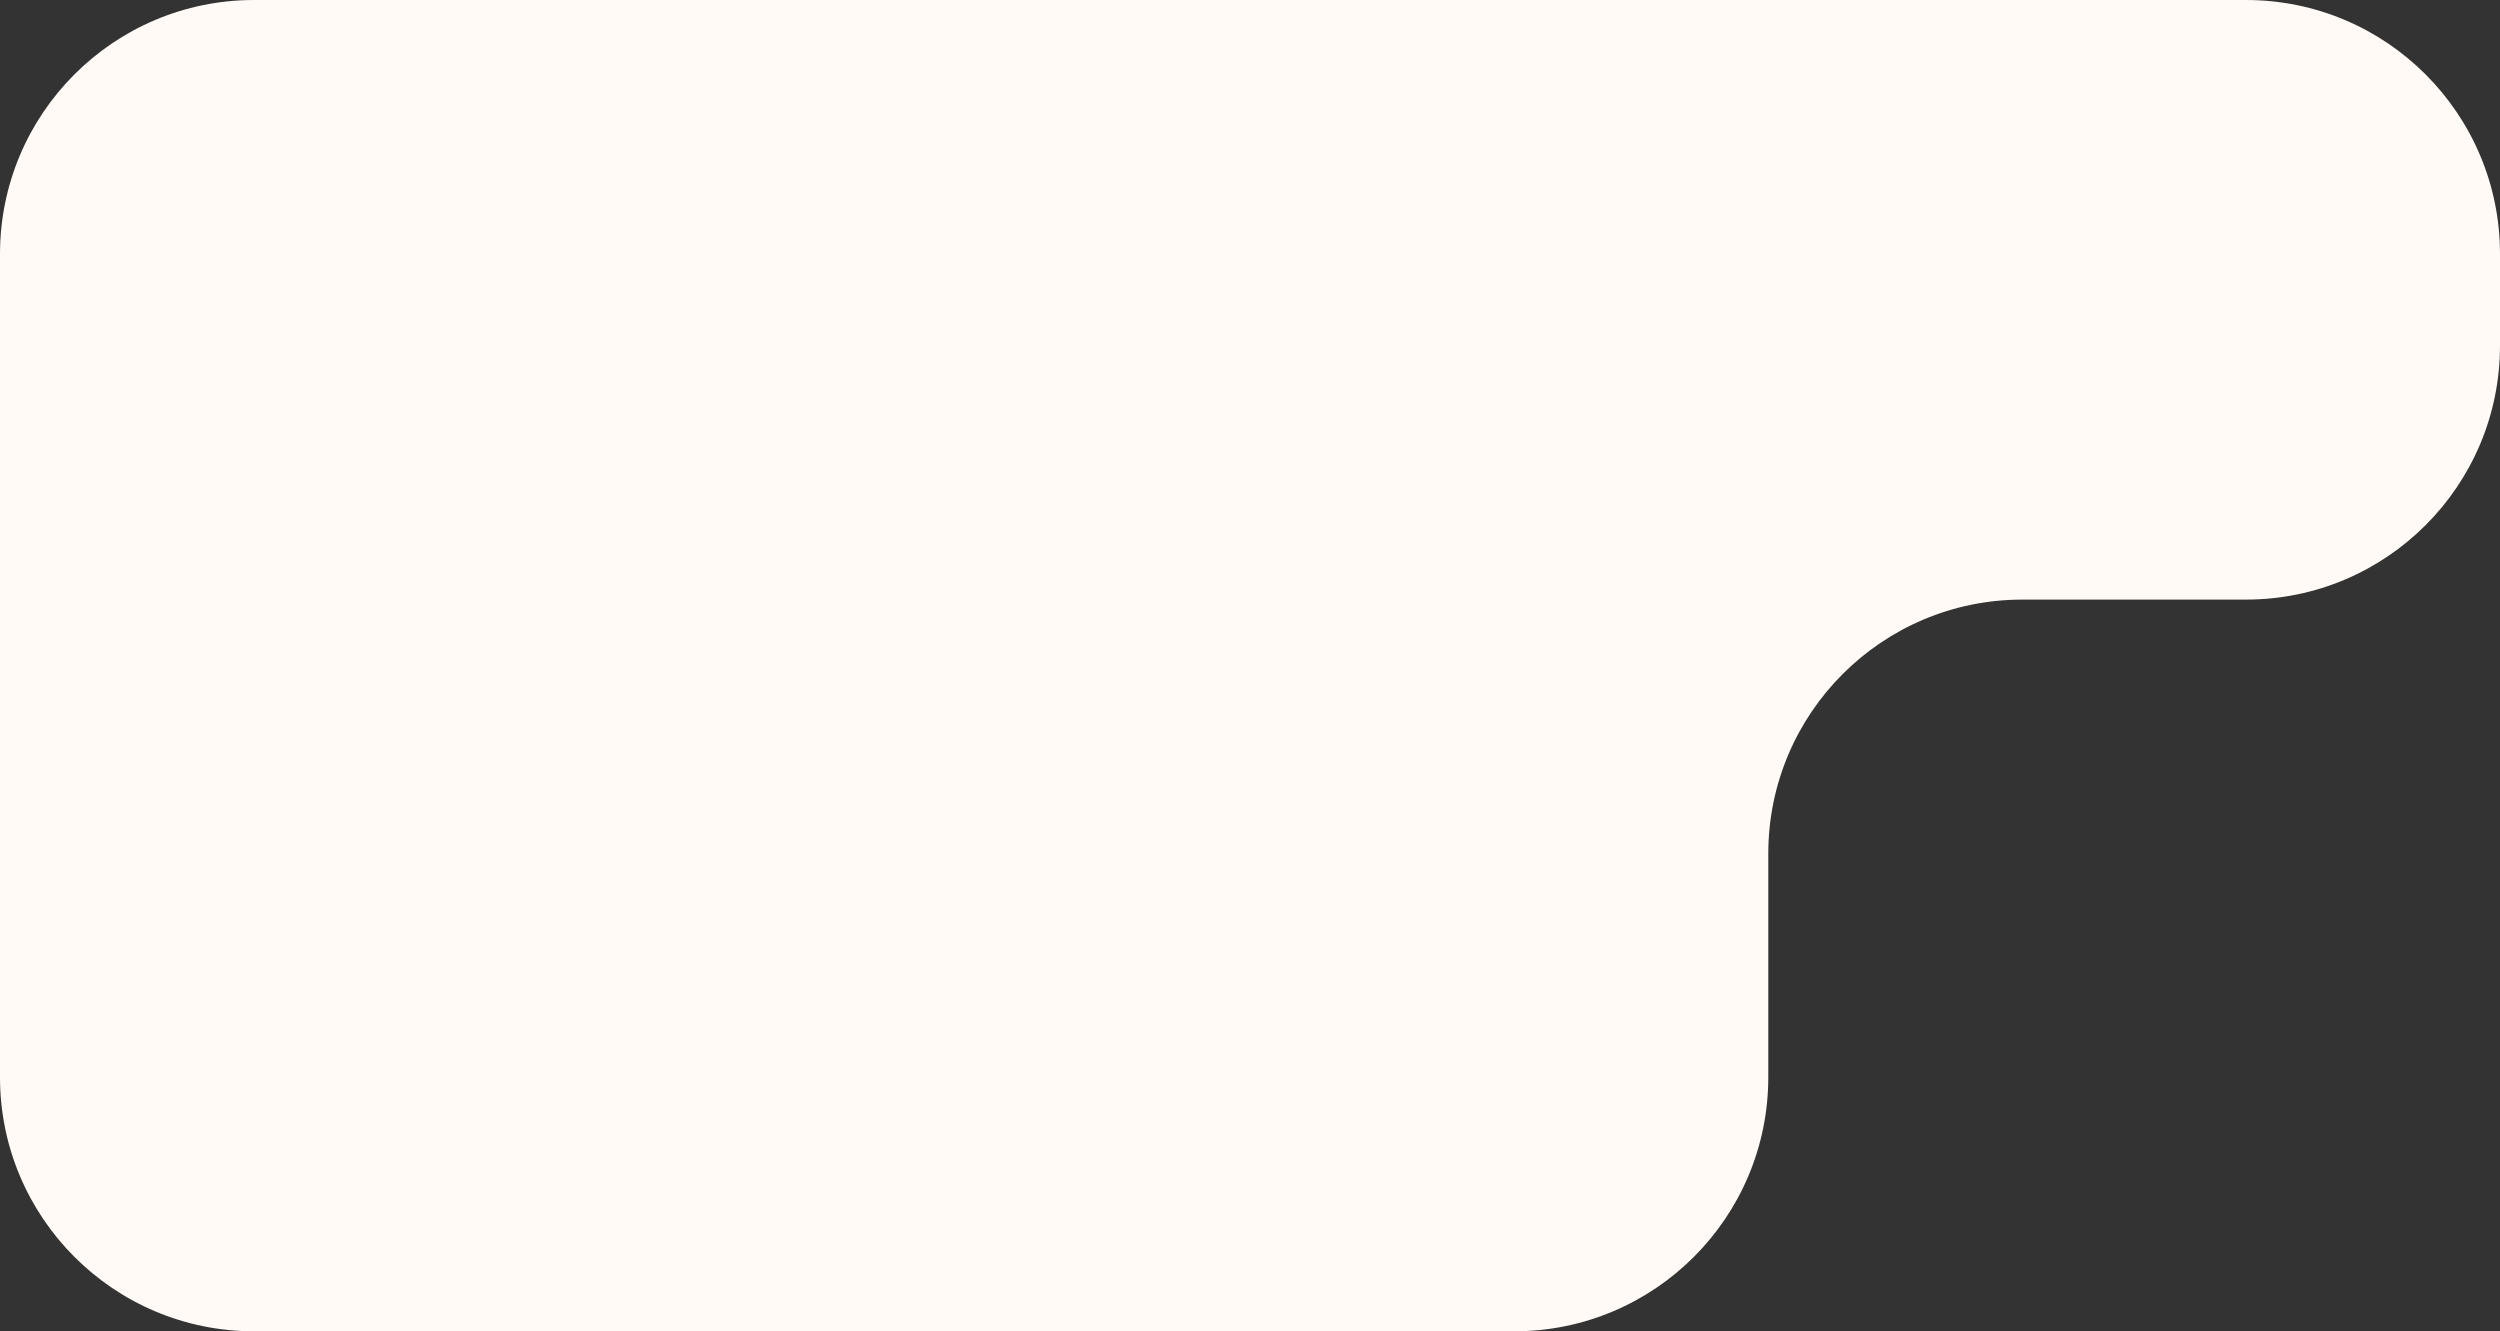 <?xml version="1.0" encoding="UTF-8"?> <svg xmlns="http://www.w3.org/2000/svg" width="246" height="131" viewBox="0 0 246 131" fill="none"><rect x="0" y="0" width="246" height="131" fill="#333333" stroke="none"/><path fill-rule="evenodd" clip-rule="evenodd" d="M246 25C246 11.193 234.807 0 221 0H25C11.193 0 0 11.193 0 25V106C0 119.807 11.193 131 25 131H149C162.807 131 174 119.807 174 106V84C174 70.193 185.193 59 199 59H221C234.807 59 246 47.807 246 34V25Z" fill="#FFFAF6"></path></svg> 